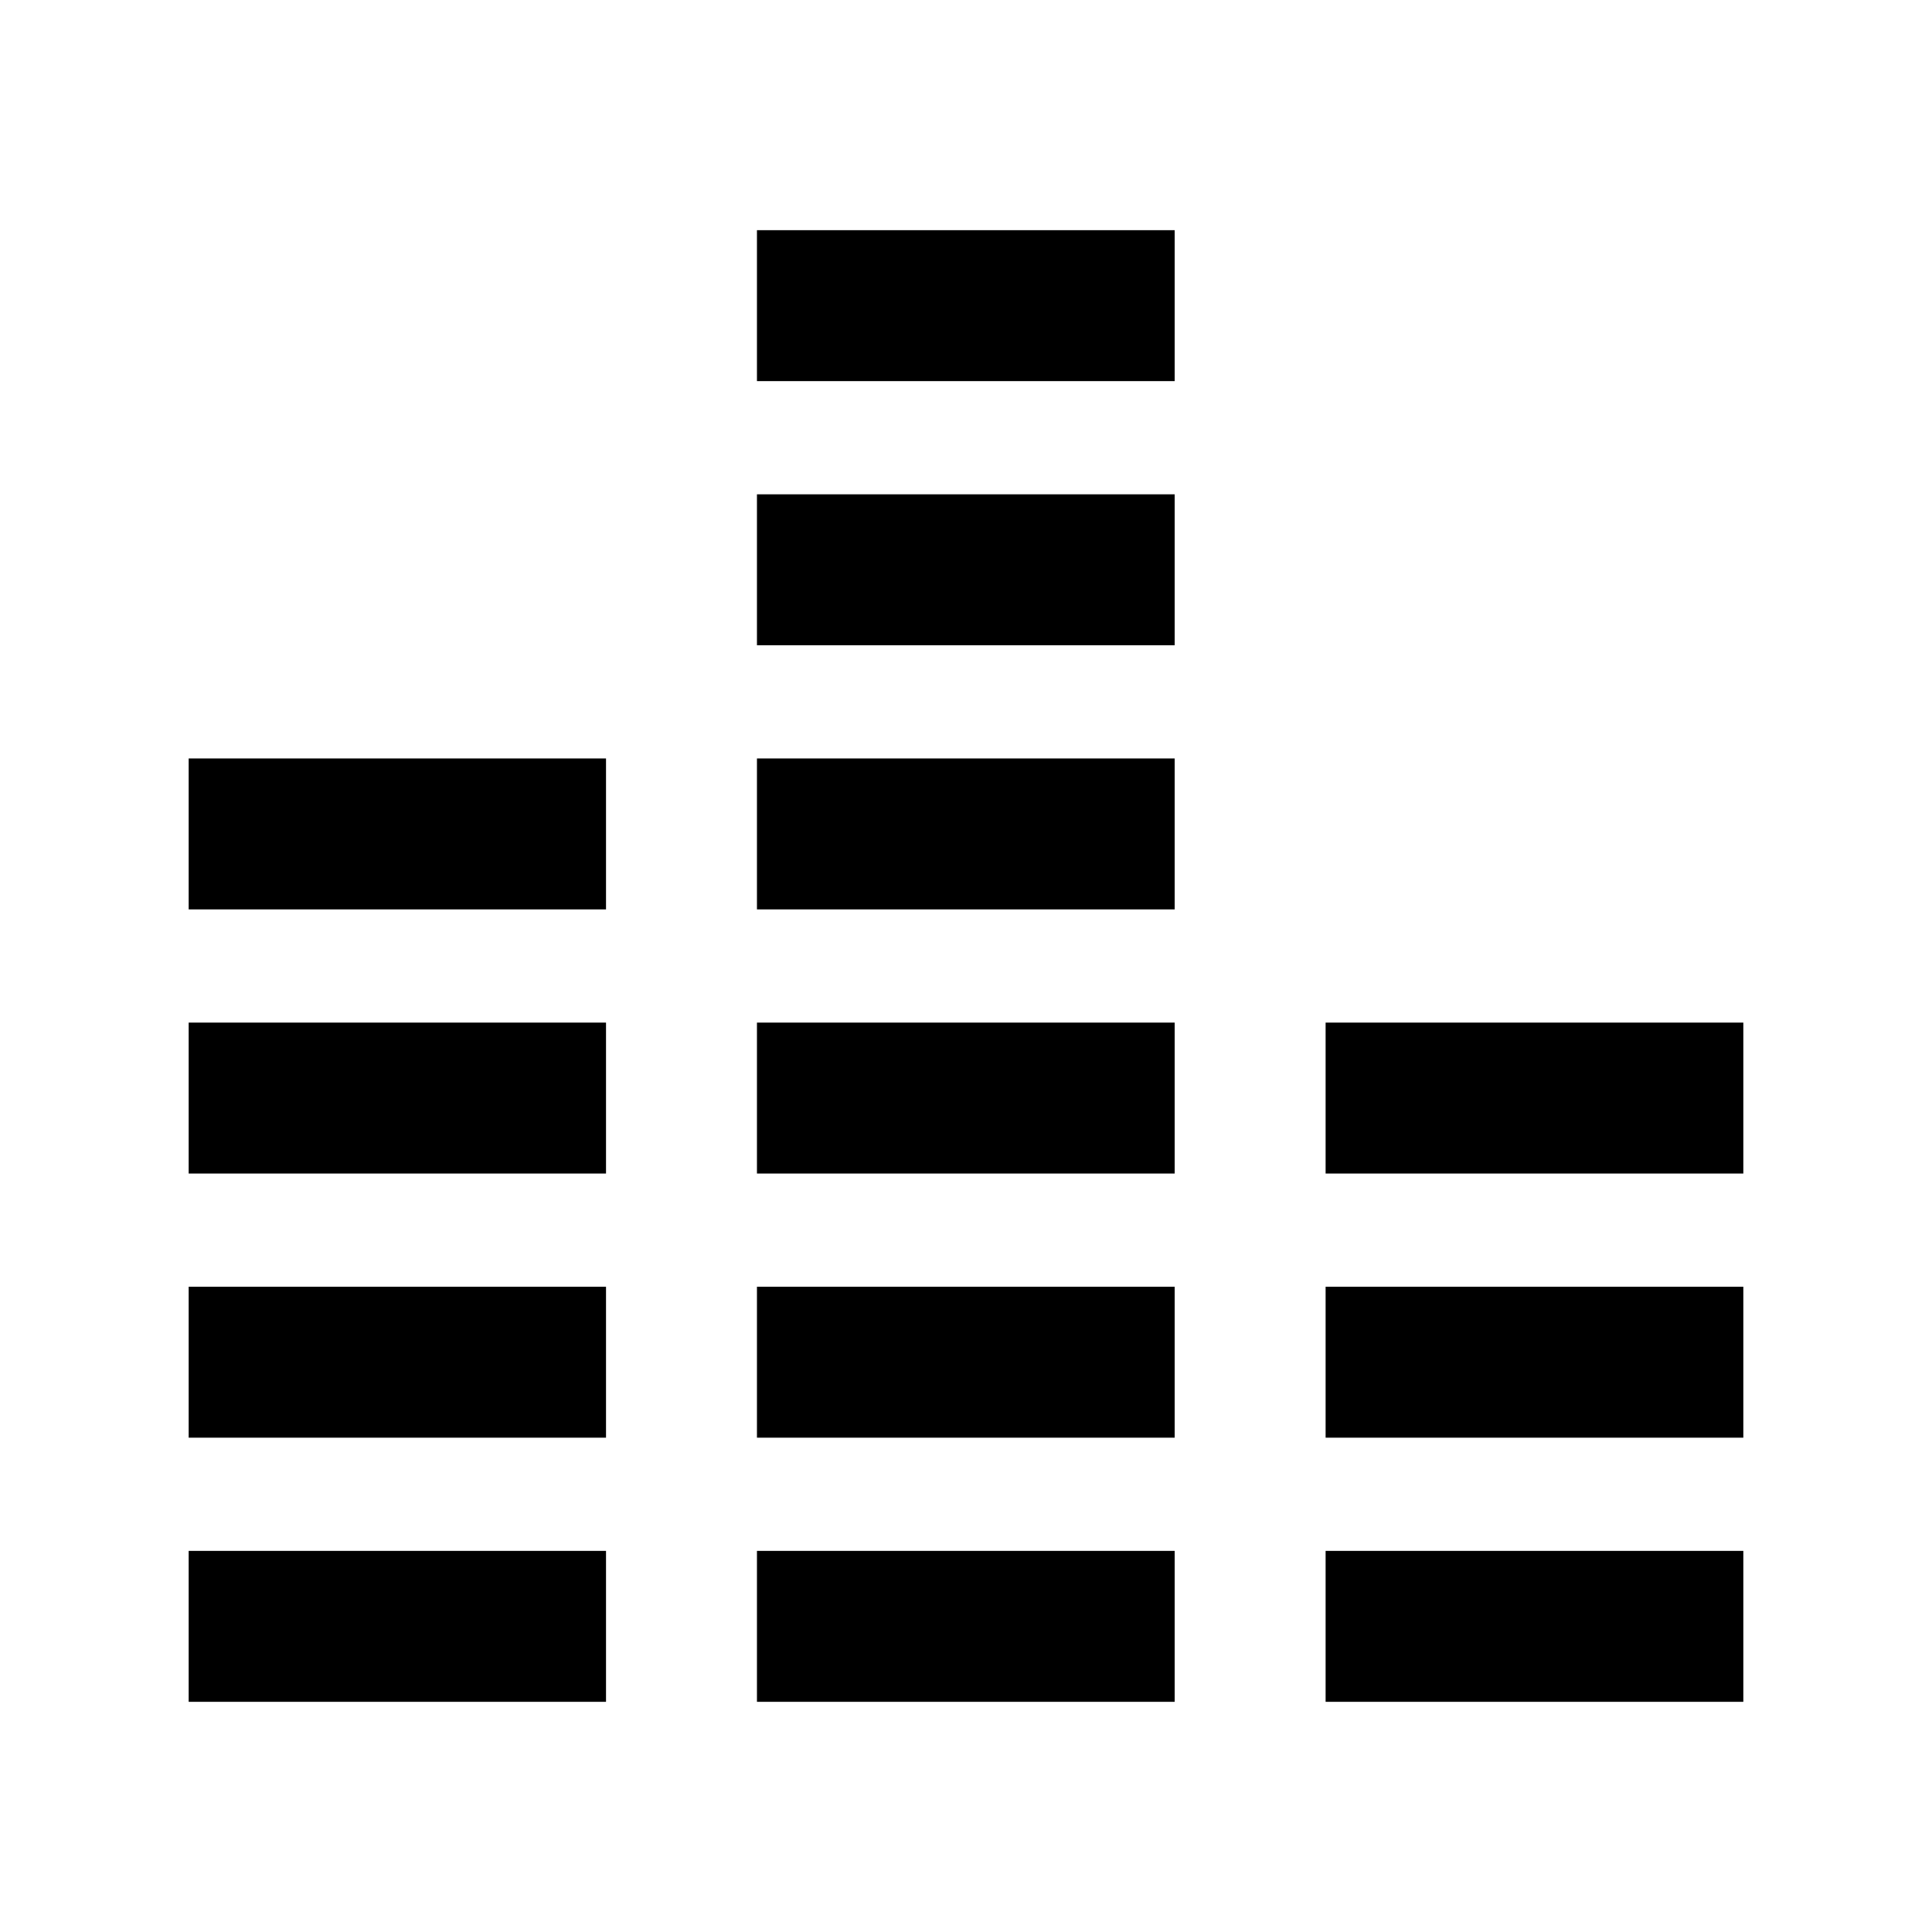 <?xml version="1.0" encoding="utf-8"?>

<!-- The icon can be used freely in both personal and commercial projects with no attribution required, but always appreciated. 
You may NOT sub-license, resell, rent, redistribute or otherwise transfer the icon without express written permission from iconmonstr.com -->

<!DOCTYPE svg PUBLIC "-//W3C//DTD SVG 1.1//EN" "http://www.w3.org/Graphics/SVG/1.1/DTD/svg11.dtd">
<svg version="1.1" xmlns="http://www.w3.org/2000/svg" xmlns:xlink="http://www.w3.org/1999/xlink" x="0px" y="0px"
	 width="512px" height="512px" viewBox="0 0 512 512" enable-background="new 0 0 512 512" xml:space="preserve">
<path id="equalizer-icon" d="M311.3,61v40H200.6V61H311.3z M200.6,131v40h110.7v-40H200.6z M200.6,201v40h110.7v-40H200.6z
	 M311.3,451v-40H200.6v40H311.3z M200.6,341v40h110.7v-40H200.6z M200.6,271v40h110.7v-40H200.6z M160.6,201H50v40h110.6V201z
	 M351.3,381H462v-40H351.3V381z M351.3,311H462v-40H351.3V311z M160.6,271H50v40h110.6V271z M351.3,451H462v-40H351.3V451z
	 M160.6,341H50v40h110.6V341z M160.6,411H50v40h110.6V411z"/>
</svg>
